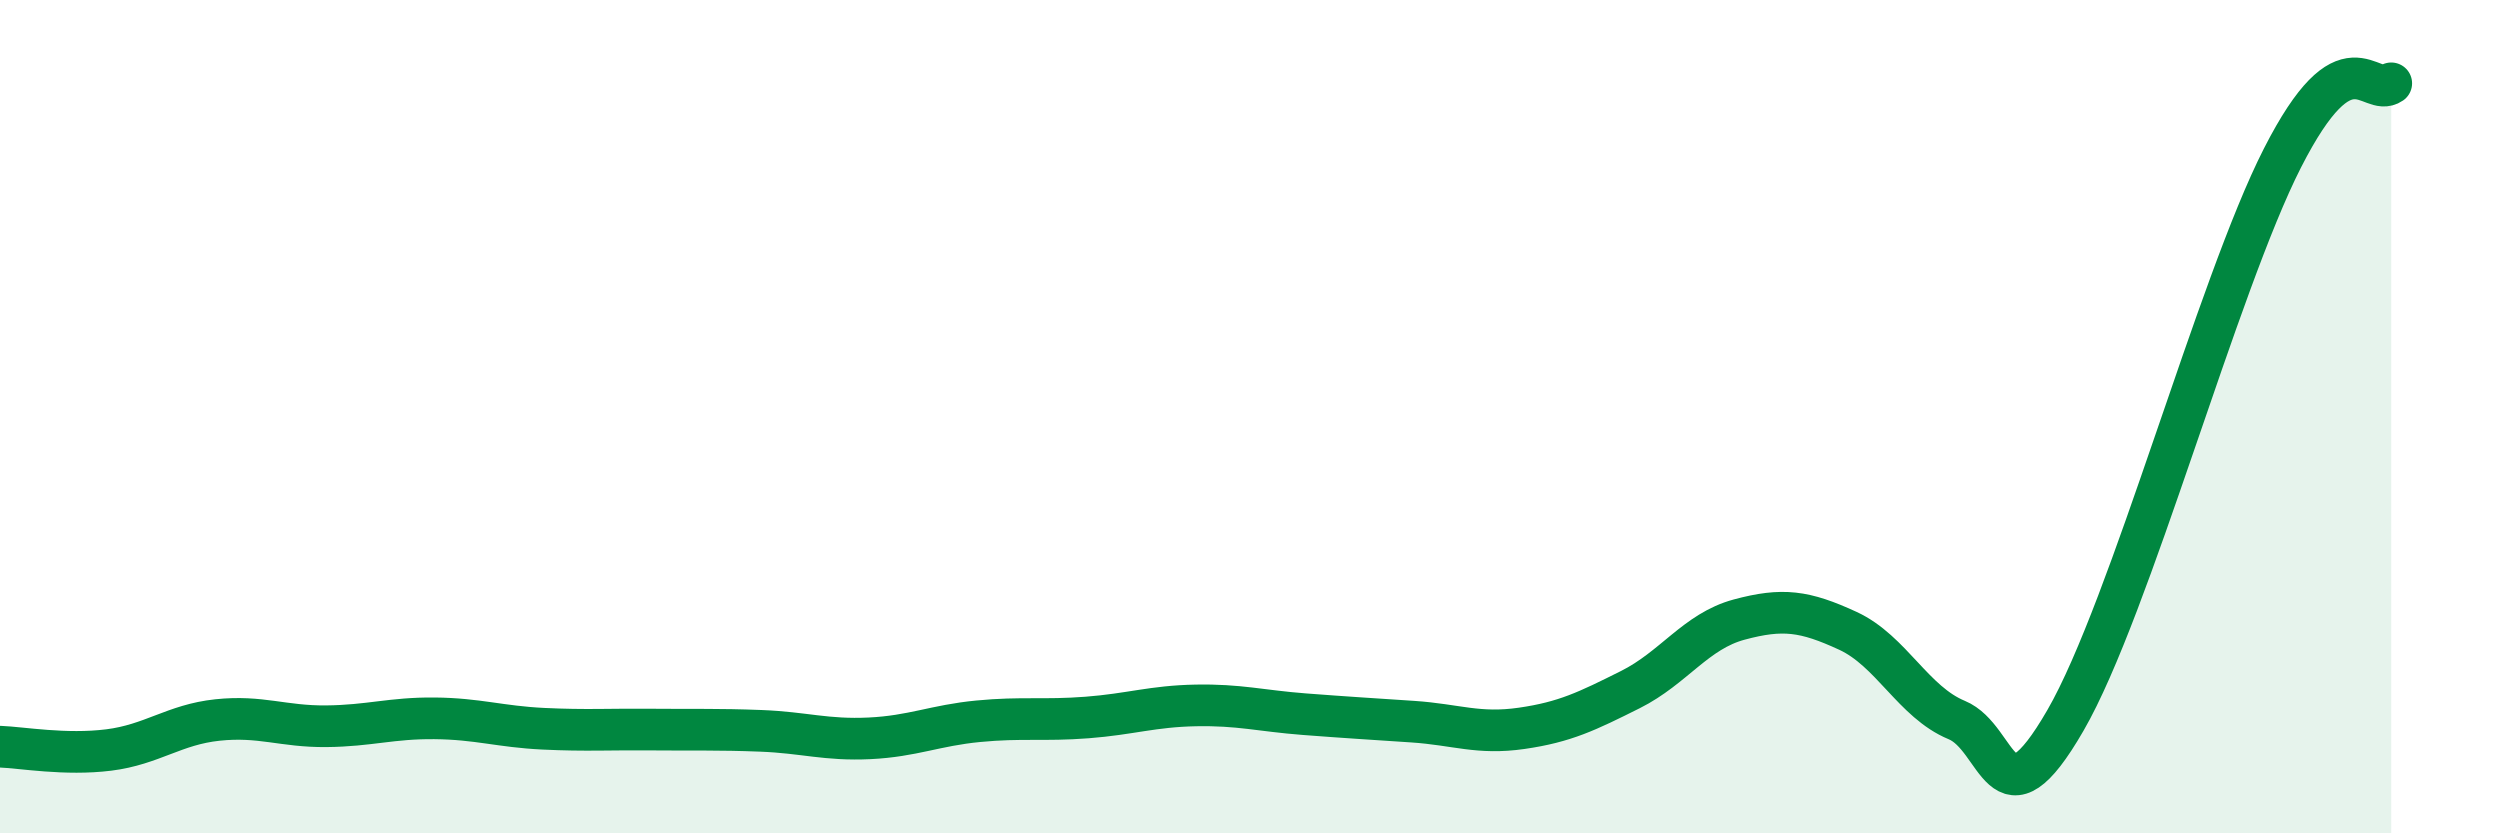
    <svg width="60" height="20" viewBox="0 0 60 20" xmlns="http://www.w3.org/2000/svg">
      <path
        d="M 0,17.92 C 0.52,17.94 1.57,18.13 2.61,18 C 3.65,17.87 4.18,17.39 5.22,17.28 C 6.26,17.17 6.79,17.44 7.83,17.43 C 8.87,17.42 9.39,17.23 10.43,17.24 C 11.47,17.25 12,17.44 13.04,17.49 C 14.08,17.54 14.61,17.5 15.65,17.51 C 16.69,17.52 17.22,17.5 18.26,17.54 C 19.3,17.58 19.83,17.77 20.87,17.72 C 21.91,17.67 22.44,17.41 23.48,17.31 C 24.52,17.21 25.05,17.3 26.09,17.22 C 27.13,17.14 27.66,16.95 28.7,16.93 C 29.74,16.91 30.26,17.06 31.3,17.14 C 32.34,17.22 32.87,17.25 33.91,17.32 C 34.95,17.39 35.48,17.63 36.52,17.48 C 37.56,17.33 38.09,17.07 39.13,16.55 C 40.17,16.03 40.7,15.15 41.74,14.87 C 42.78,14.59 43.31,14.66 44.35,15.14 C 45.39,15.62 45.92,16.85 46.96,17.28 C 48,17.71 48.01,19.99 49.57,17.29 C 51.13,14.59 53.22,6.85 54.78,3.79 C 56.34,0.73 56.87,2.36 57.39,2L57.39 20L0 20Z"
        fill="#008740"
        opacity="0.1"
        stroke-linecap="round"
        stroke-linejoin="round"
      />
      <path
        d="M 0,17.92 C 0.52,17.94 1.57,18.13 2.61,18 C 3.65,17.87 4.18,17.39 5.22,17.28 C 6.26,17.17 6.79,17.44 7.83,17.43 C 8.87,17.42 9.39,17.23 10.43,17.24 C 11.47,17.25 12,17.44 13.04,17.49 C 14.08,17.54 14.61,17.5 15.65,17.51 C 16.69,17.52 17.22,17.5 18.26,17.54 C 19.3,17.58 19.83,17.77 20.87,17.72 C 21.91,17.67 22.44,17.41 23.48,17.31 C 24.52,17.21 25.05,17.3 26.09,17.22 C 27.13,17.14 27.66,16.95 28.7,16.93 C 29.74,16.91 30.26,17.06 31.3,17.14 C 32.34,17.22 32.87,17.25 33.91,17.32 C 34.95,17.39 35.48,17.63 36.52,17.48 C 37.56,17.33 38.09,17.07 39.13,16.55 C 40.17,16.03 40.7,15.15 41.74,14.87 C 42.78,14.59 43.31,14.66 44.35,15.14 C 45.39,15.62 45.92,16.85 46.96,17.28 C 48,17.71 48.01,19.99 49.57,17.29 C 51.13,14.59 53.22,6.85 54.78,3.79 C 56.34,0.73 56.87,2.36 57.39,2"
        stroke="#008740"
        stroke-width="1"
        fill="none"
        stroke-linecap="round"
        stroke-linejoin="round"
      />
    </svg>
  
